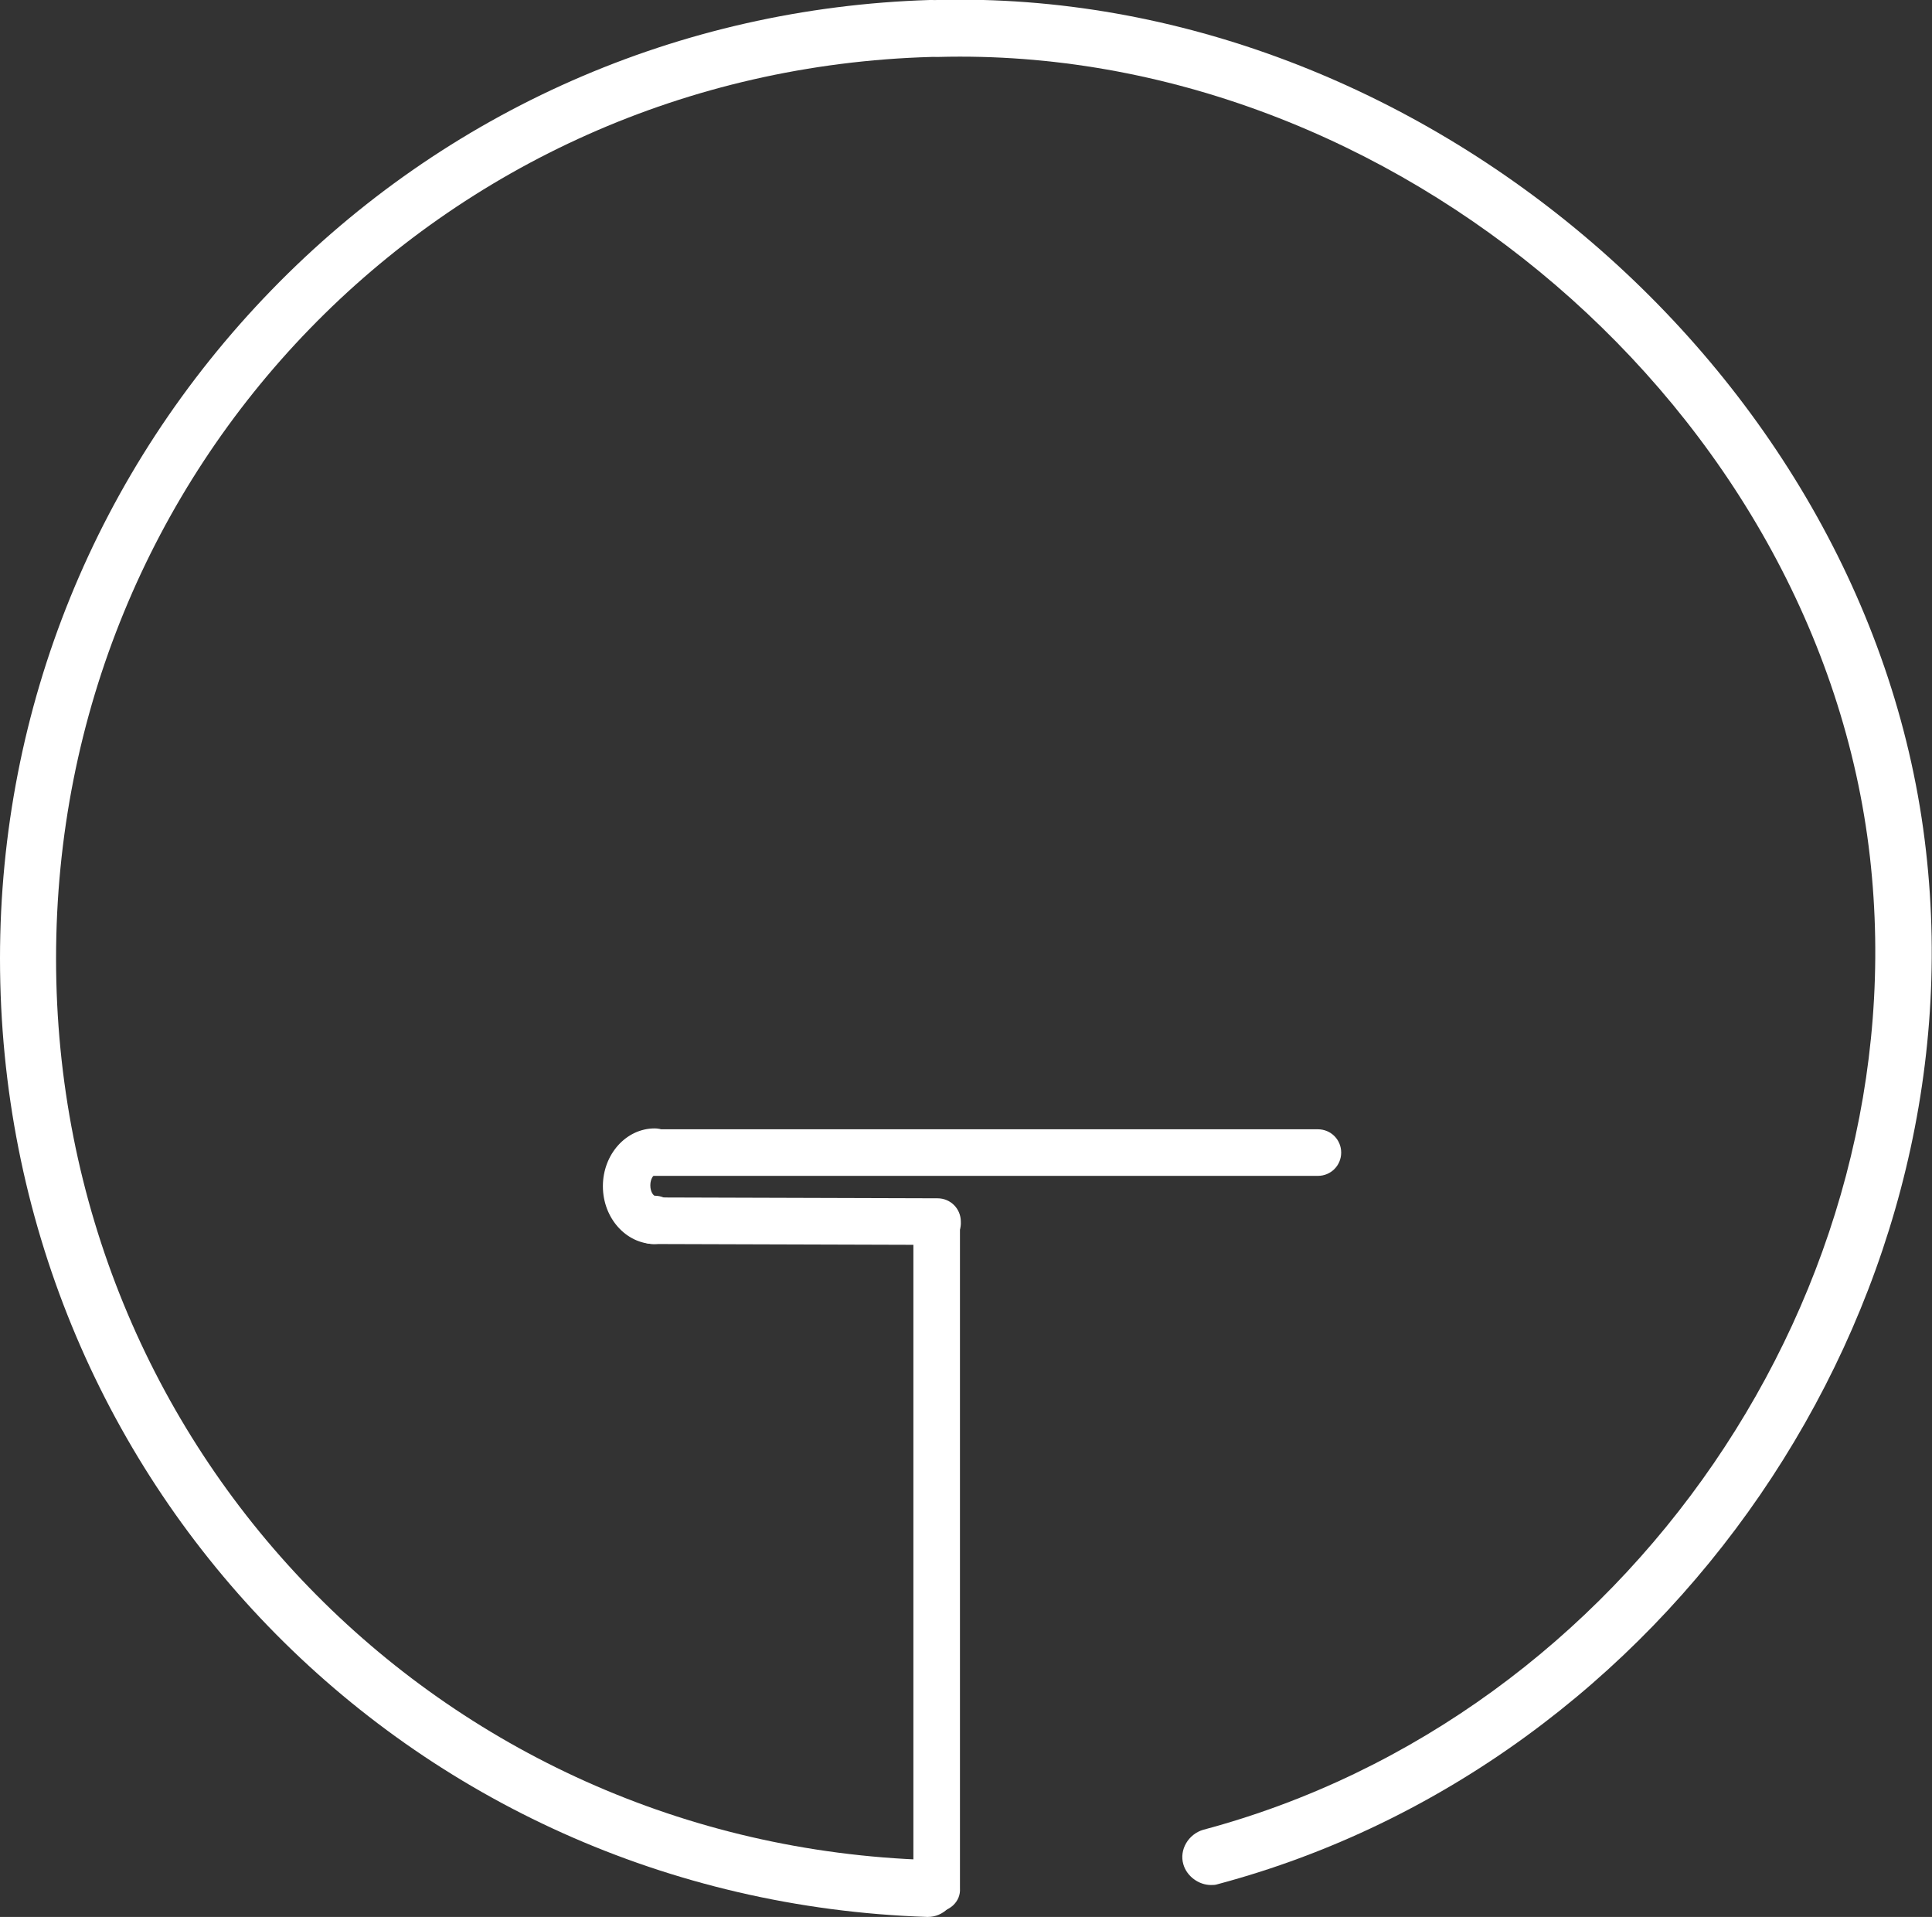 <?xml version="1.0" encoding="utf-8"?>
<!-- Generator: Adobe Illustrator 26.0.3, SVG Export Plug-In . SVG Version: 6.00 Build 0)  -->
<svg version="1.1" id="Layer_1" xmlns="http://www.w3.org/2000/svg" xmlns:xlink="http://www.w3.org/1999/xlink" x="0px" y="0px"
	 viewBox="0 0 224 222.2" style="enable-background:new 0 0 224 222.2;" xml:space="preserve">
<rect x="0" y="0" width="224" height="222.2" fill="#333333" stroke="none"/>
<style type="text/css">
	.st0{fill:#FFFFFF;}
</style>
<g id="Layer_1_00000075130437917813583600000004842900149312144772_">
	<g>
		<g>
			<g>
				<path class="st0" d="M108.6,221.6c-1.5,0-2.7-1.2-2.7-2.7v-77c0-1.5,1.2-2.7,2.7-2.7s2.7,1.2,2.7,2.7v77
					C111.4,220.4,110.1,221.6,108.6,221.6z"/>
			</g>
			<g>
				<g>
					<path class="st0" d="M108.7,144.3L108.7,144.3l-33-0.1c-1.5,0-2.7-1.2-2.7-2.7s1.2-2.7,2.7-2.7l0,0l33,0.1
						c1.5,0,2.7,1.2,2.7,2.7C111.5,143.1,110.3,144.3,108.7,144.3z"/>
				</g>
				<g>
					<path class="st0" d="M152.8,136.3h-77c-1.5,0-2.7-1.2-2.7-2.7s1.2-2.7,2.7-2.7h77c1.5,0,2.7,1.2,2.7,2.7
						C155.5,135.1,154.3,136.3,152.8,136.3z"/>
				</g>
				<g>
					<path class="st0" d="M75.9,144.2c-3.3,0-6-3-6-6.7s2.7-6.7,6-6.7c1.5,0,2.7,1.2,2.7,2.7s-1.2,2.7-2.7,2.7
						c-0.1,0-0.5,0.4-0.5,1.2s0.4,1.2,0.5,1.2c1.5,0,2.7,1.2,2.7,2.7S77.4,144.2,75.9,144.2z"/>
				</g>
			</g>
			<g>
				<path class="st0" d="M140.4,218.5c-1.4,0-2.8-1-3.2-2.4c-0.5-1.7,0.6-3.5,2.3-4c49.1-13.1,83-62.6,77.3-112.8
					c-5.9-51.7-55.3-94.1-108-92.7c-1.8,0.1-3.3-1.4-3.4-3.2c0-1.8,1.4-3.3,3.2-3.4c56-1.5,108.5,43.7,114.7,98.6
					c6.1,53.3-30,105.9-82.1,119.8C140.9,218.5,140.7,218.5,140.4,218.5z"/>
			</g>
			<g>
				<path class="st0" d="M107.6,222.2h-0.1C47.2,220.2,0,171.5,0,111.1C0,82,11.2,54.5,31.5,33.6C51.7,12.8,78.8,0.9,107.8,0
					c1.8-0.1,3.3,1.4,3.4,3.2s-1.4,3.3-3.2,3.4C51.1,8.2,6.5,54.2,6.5,111.1c0,56.8,44.4,102.7,101.2,104.5c1.8,0.1,3.2,1.6,3.2,3.4
					C110.8,220.8,109.3,222.2,107.6,222.2z"/>
			</g>
		</g>
	</g>
</g>
<g id="Layer_2_00000124847322935162516610000006274617244718621835_">
</g>
</svg>
